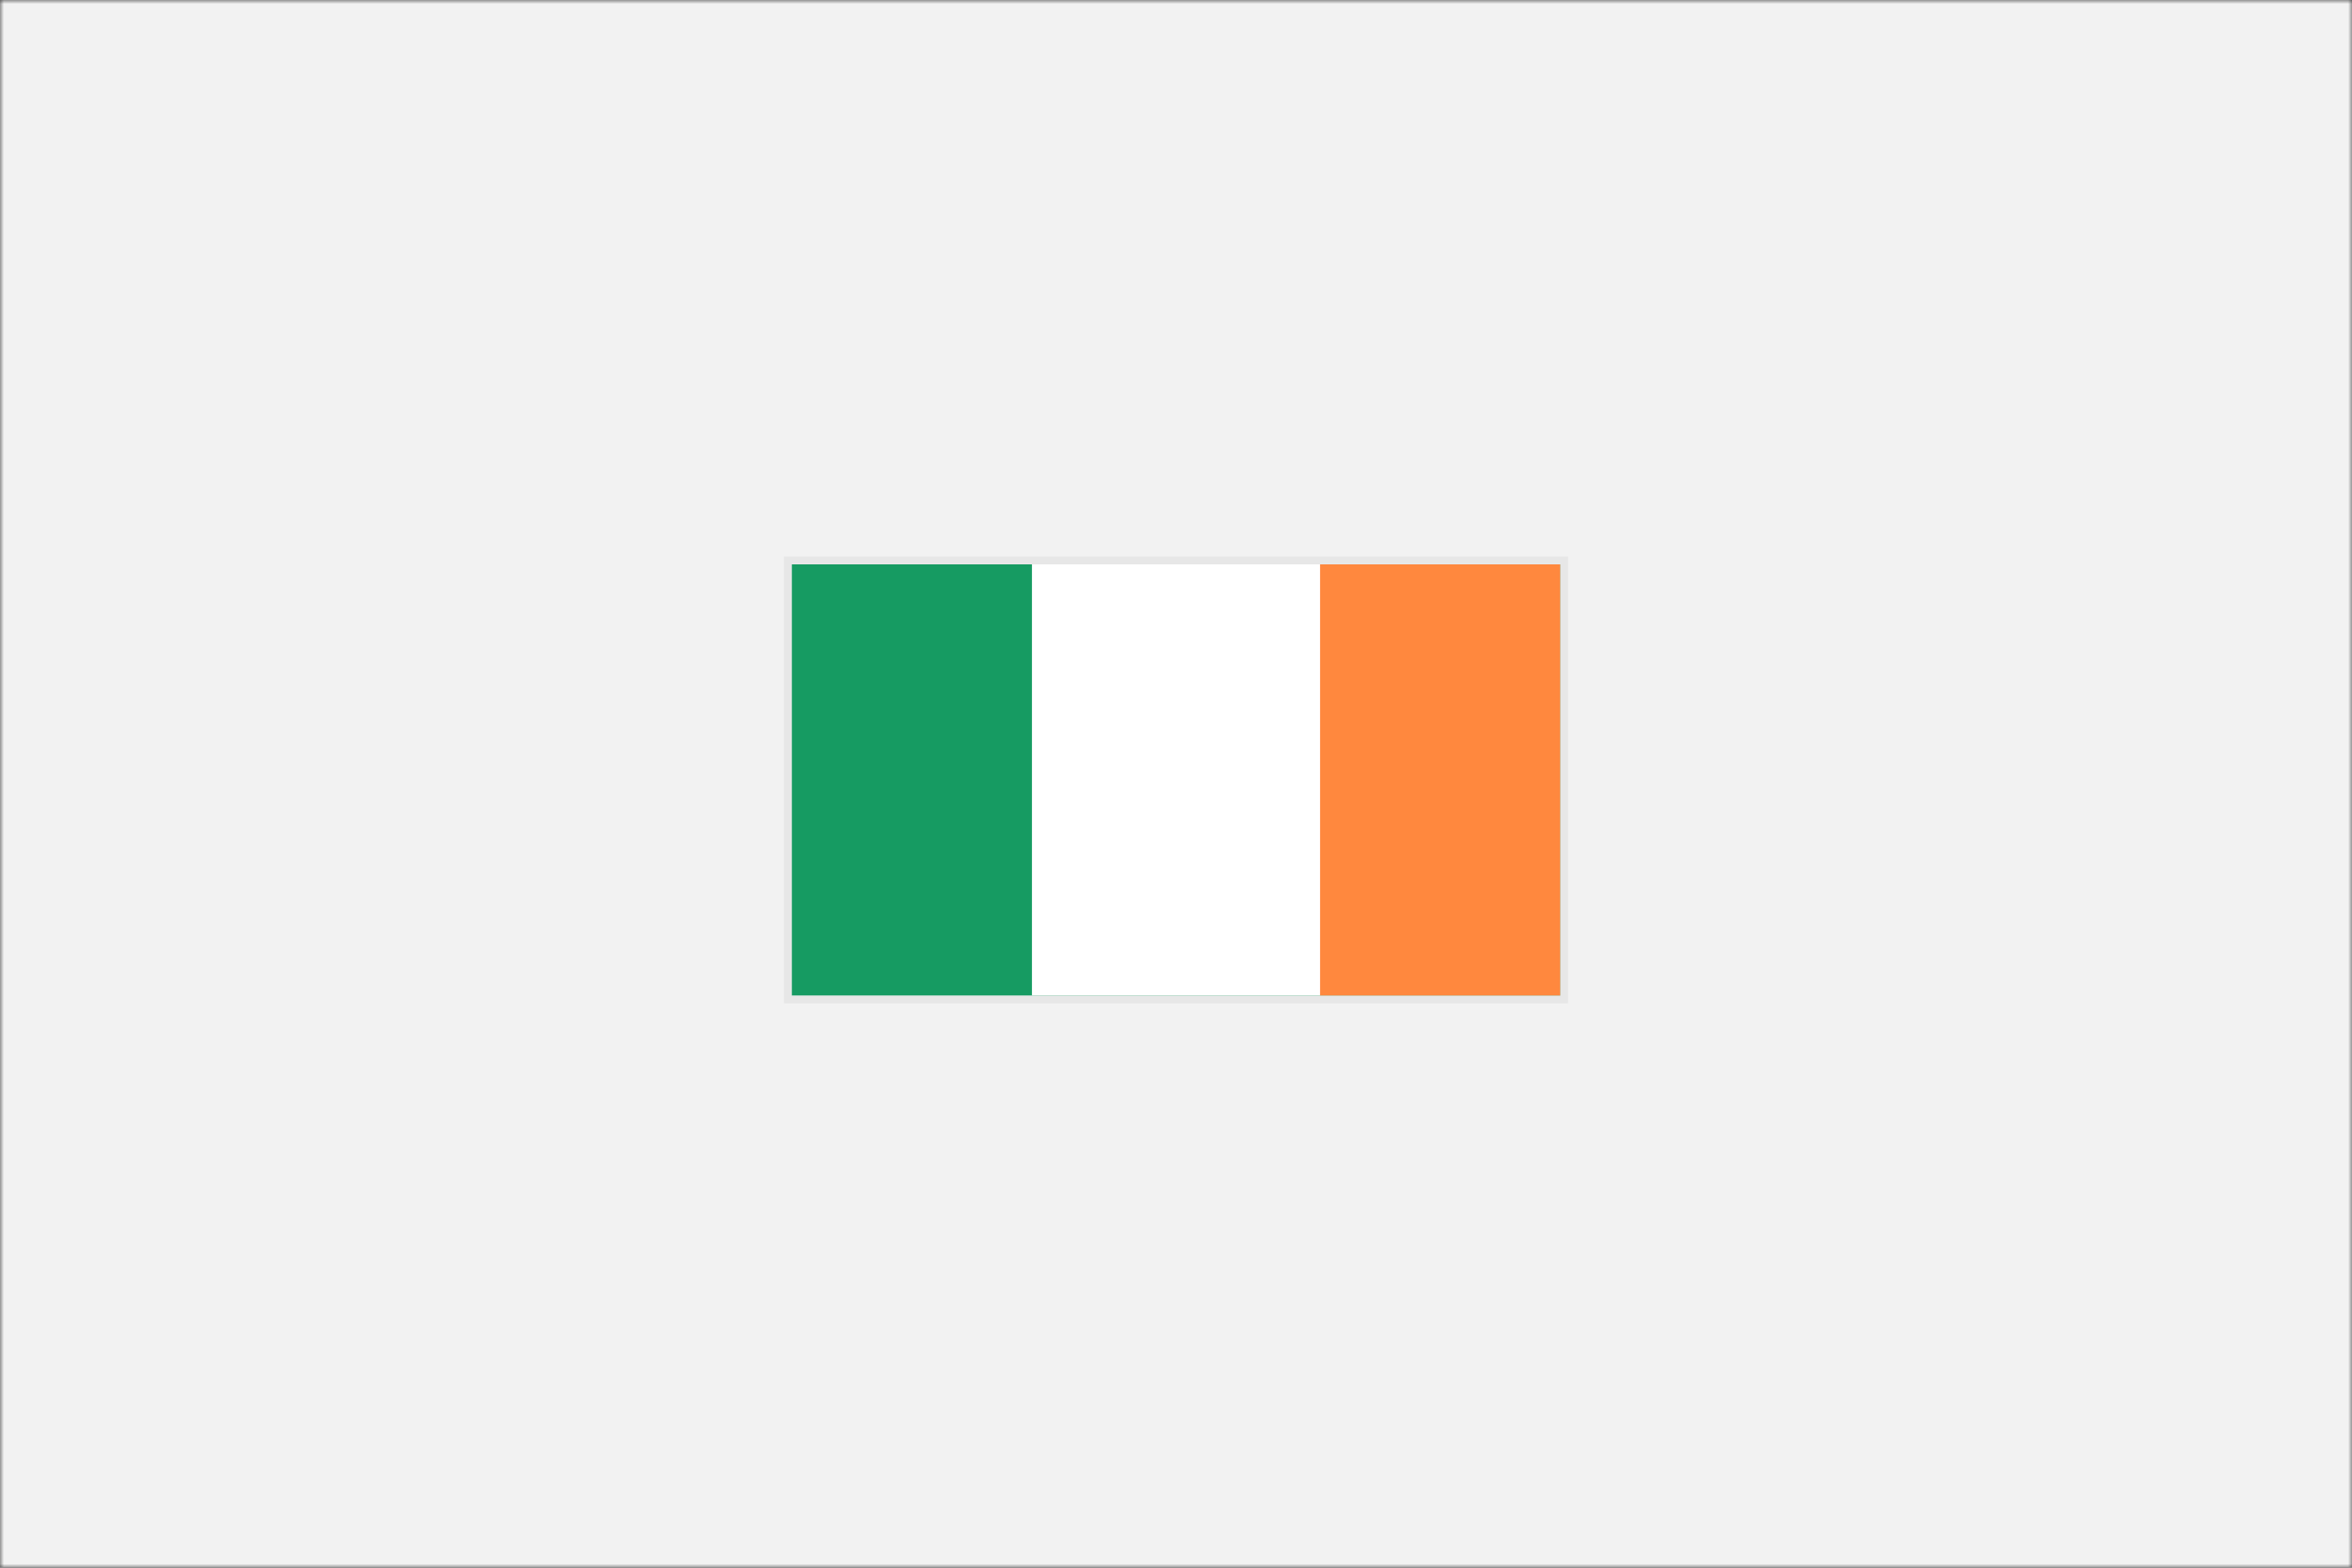 <svg width="300" height="200" viewBox="0 0 300 200" fill="none" xmlns="http://www.w3.org/2000/svg">
<rect x="0" y="0" width="300" height="200" fill="#333333" stroke="none"/>
<mask id="mask0_233_16198" style="mask-type:alpha" maskUnits="userSpaceOnUse" x="0" y="0" width="300" height="200">
<rect width="300" height="200" fill="#333333"/>
</mask>
<g mask="url(#mask0_233_16198)">
<rect width="300" height="200" fill="#F2F2F2"/>
</g>
<g clip-path="url(#clip0_233_16198)">
<rect x="101" y="72" width="98" height="55" fill="white"/>
<path d="M205.126 72H94.876V127H205.126V72Z" fill="#169B62"/>
<path d="M205.126 72H131.626V127H205.126V72Z" fill="white"/>
<path d="M205.126 72H168.376V127H205.126V72Z" fill="#FF883E"/>
</g>
<rect x="100.5" y="71.5" width="99" height="56" stroke="black" stroke-opacity="0.05"/>
<defs>
<clipPath id="clip0_233_16198">
<rect x="101" y="72" width="98" height="55" fill="white"/>
</clipPath>
</defs>
</svg>